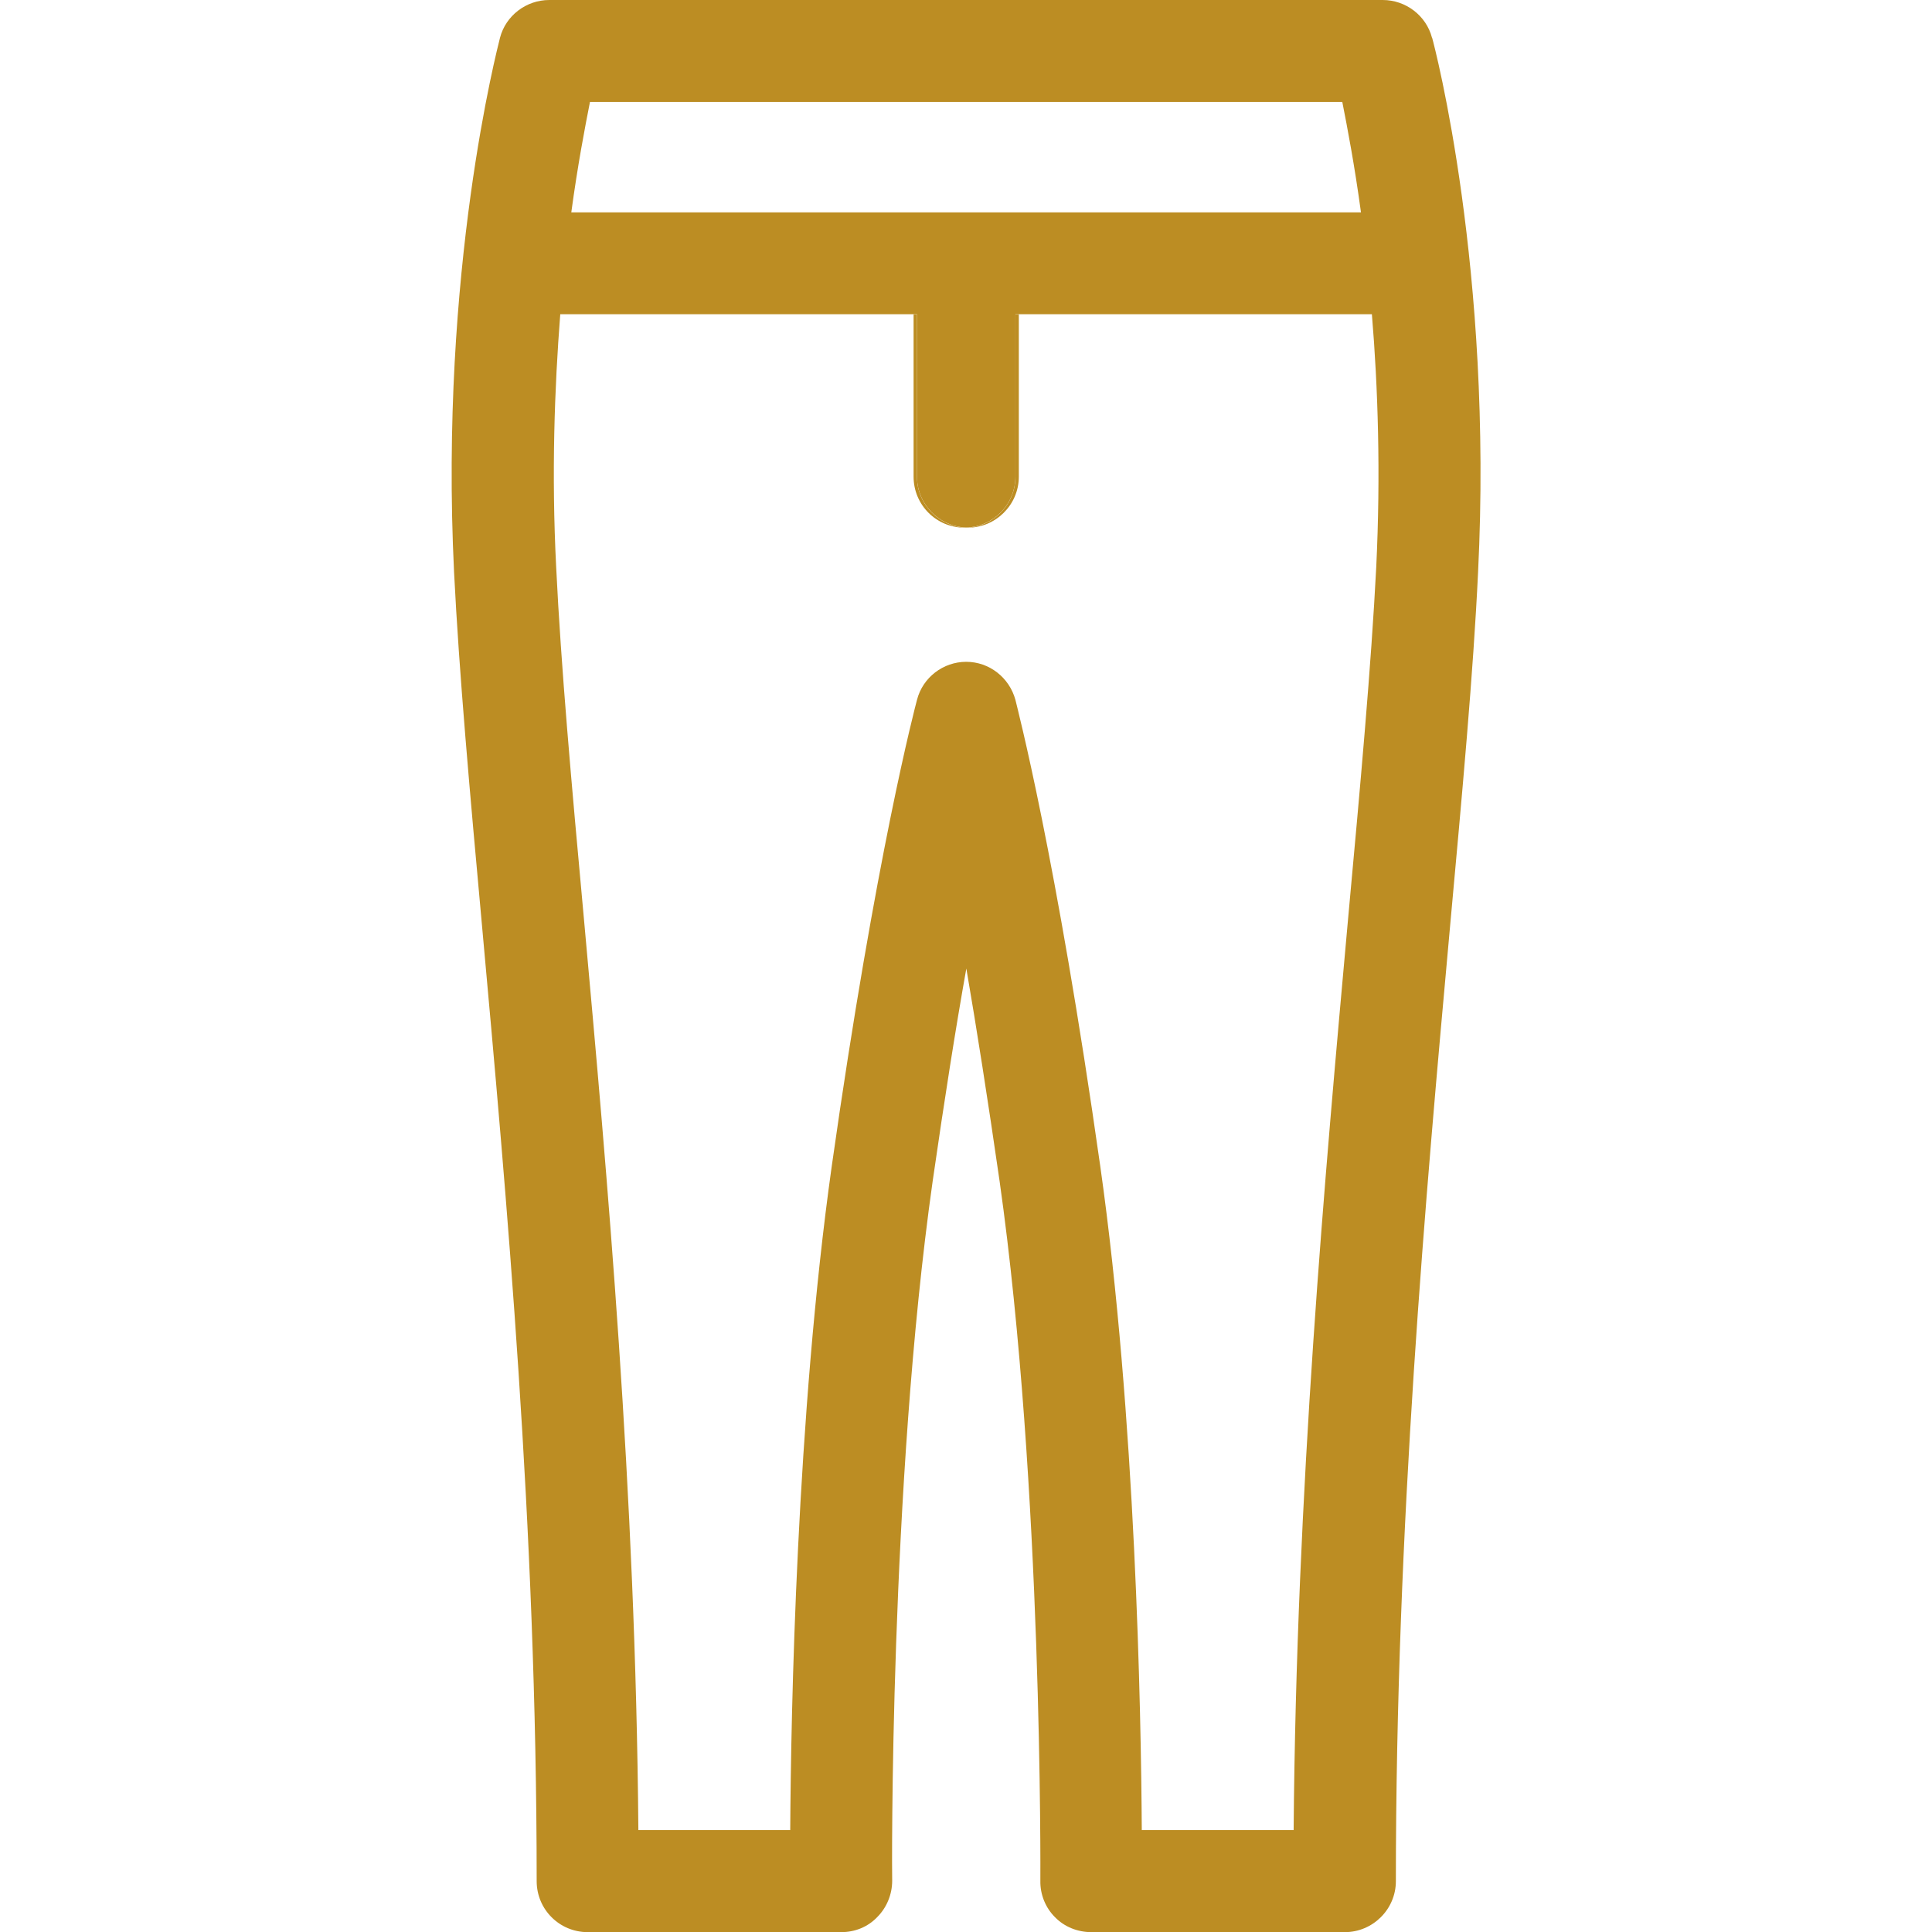 <svg id="Camada_1" data-name="Camada 1" xmlns="http://www.w3.org/2000/svg" viewBox="0 0 141.73 141.73">
  <defs>
    <style>
      .cls-1 {
        fill: #bc8d23;
      }
    </style>
  </defs>
  <path class="cls-1" d="M70.88,38.71h-.12c-2.07,0-3.74-1.67-3.74-3.74v-11.91h.25v11.91c0,2.02,1.6,3.66,3.61,3.74Z"></path>
  <path class="cls-1" d="M105.05,2.77c-.42-1.62-1.92-2.77-3.61-2.77h-61.15c-1.69,0-3.19,1.15-3.61,2.77-.17.7-4.46,17.05-3.37,39.21.37,7.38,1.15,16.08,2.07,26.15,1.77,19.54,3.99,43.87,3.99,69.87,0,2.07,1.67,3.74,3.74,3.74h18.6c1,0,1.94-.37,2.64-1.1.7-.7,1.1-1.67,1.1-2.67-.02-.27-.2-28.94,2.97-51.32.87-6.03,1.69-11.24,2.47-15.6.75,4.36,1.57,9.57,2.44,15.6,3.17,22.36,2.99,51.05,2.99,51.32-.02,1,.37,1.97,1.07,2.67.7.72,1.67,1.1,2.67,1.1h18.6c2.04,0,3.74-1.67,3.74-3.74,0-26.02,2.19-50.33,3.96-69.87.92-10.07,1.72-18.77,2.07-26.15,1.1-22.16-3.17-38.51-3.37-39.21ZM43.28,7.48h55.19c.37,1.87.9,4.64,1.37,8.1h-57.93c.47-3.47,1-6.23,1.37-8.1ZM100.96,41.6c-.37,7.23-1.15,15.85-2.07,25.85-1.69,18.74-3.79,41.88-3.99,66.8h-11.14c-.05-8.62-.45-30.36-3.04-48.66-3.24-22.88-6.13-33.8-6.23-34.25-.45-1.64-1.92-2.79-3.61-2.79s-3.19,1.15-3.61,2.79c-.12.45-3.02,11.37-6.26,34.25-2.57,18.3-2.99,40.03-3.04,48.66h-11.14c-.2-24.93-2.29-48.03-3.99-66.8-.92-10-1.69-18.62-2.04-25.85-.35-6.85-.12-13.16.3-18.55h26.17v11.91c0,2.02,1.6,3.66,3.61,3.74,2.02-.07,3.61-1.72,3.61-3.74v-11.91h26.15c.45,5.38.65,11.69.32,18.55Z"></path>
  <path class="cls-1" d="M74.74,23.06v11.91c0,2.07-1.7,3.74-3.74,3.74h-.12c2.02-.07,3.61-1.72,3.61-3.74v-11.91h.25Z"></path>
</svg>